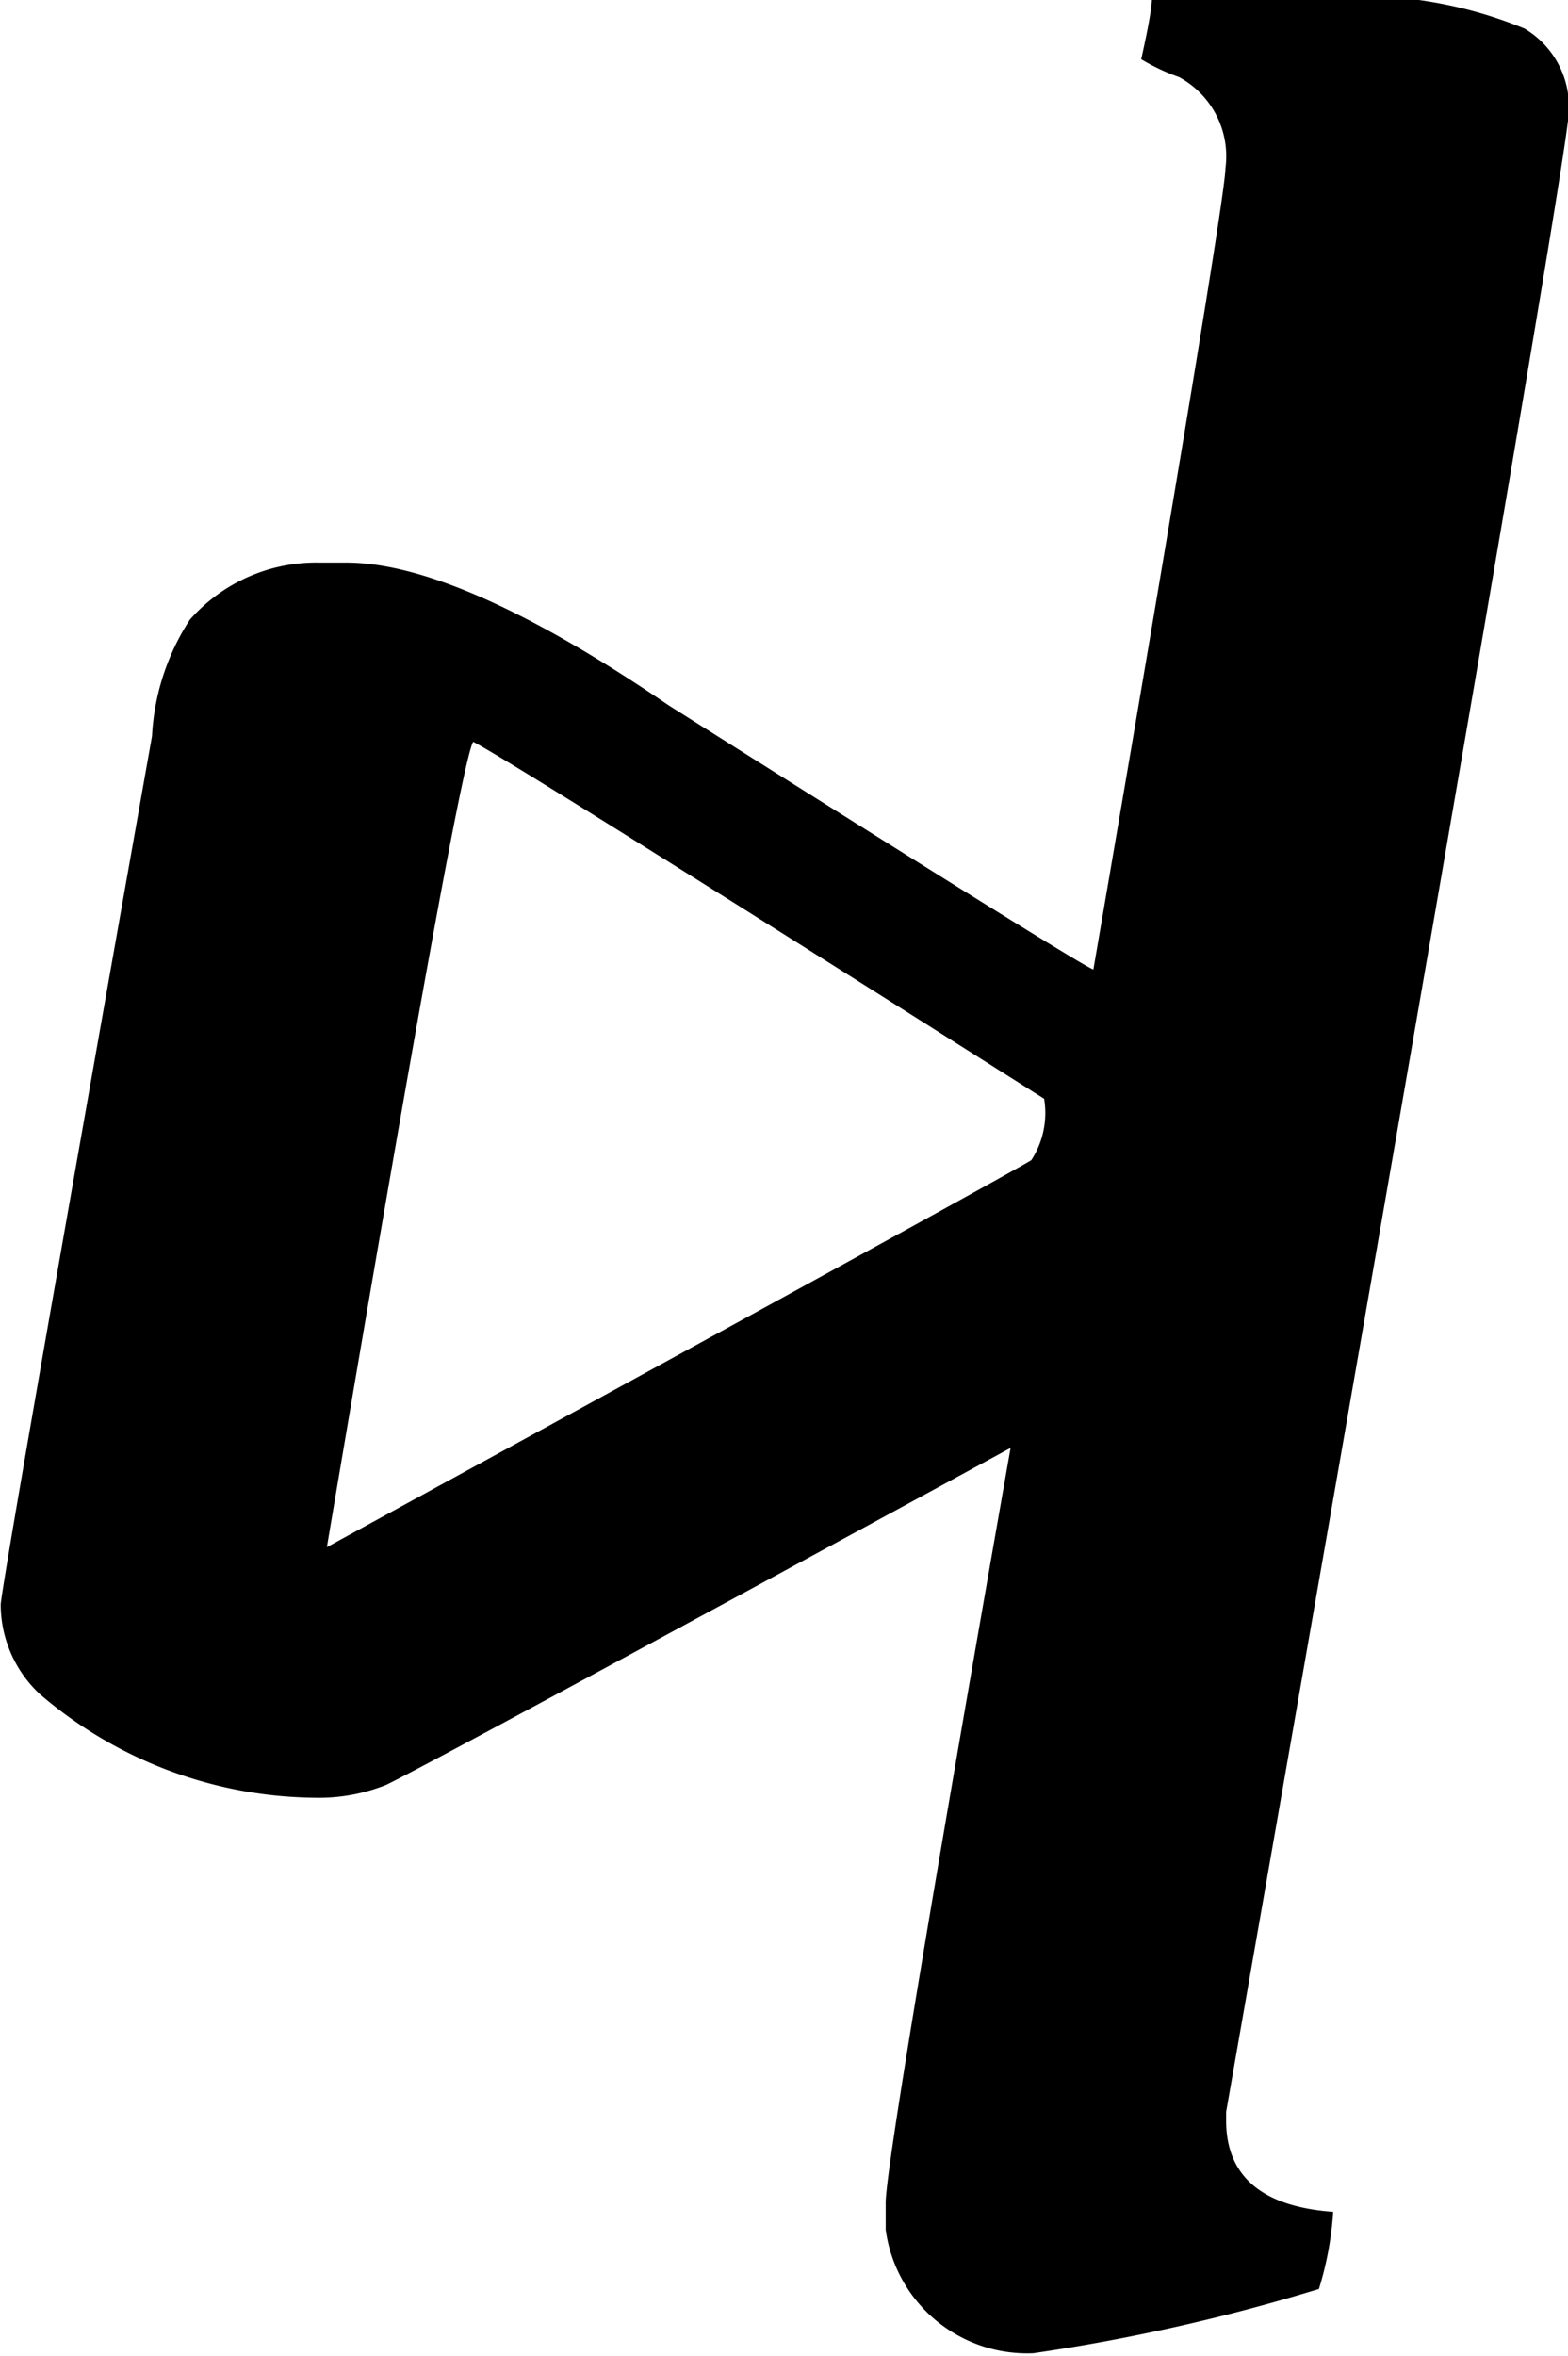 <svg data-name="Layer 23" xmlns="http://www.w3.org/2000/svg" viewBox="0 0 21.97 33"><path d="M17.18 29.7v-.12q4.8-27.4 4.8-28A1.27 1.27 0 0 0 21.36.4a6.1 6.1 0 0 0-3-.42h-2.22q0 .18-.15.85a2.86 2.86 0 0 0 .53.25 1.26 1.26 0 0 1 .65 1.28q0 .45-1.85 11.22-.2-.07-5.95-3.7-2.93-2-4.52-2h-.37a2.36 2.36 0 0 0-1.82.8 3.3 3.3 0 0 0-.53 1.63Q0 22.31.01 22.48a1.72 1.72 0 0 0 .55 1.25 6 6 0 0 0 3.85 1.45 2.54 2.54 0 0 0 1-.18q.57-.27 8.75-4.72-1.75 9.95-1.75 10.57v.38a2 2 0 0 0 2.07 1.73 26.89 26.89 0 0 0 4-.9 4.65 4.65 0 0 0 .2-1.08q-1.5-.11-1.5-1.28Zm-2.73-13.45q-.5.3-9.87 5.42 1.85-10.95 2.05-11.28.5.25 8 5a1.21 1.21 0 0 1-.18.86Z"/></svg>